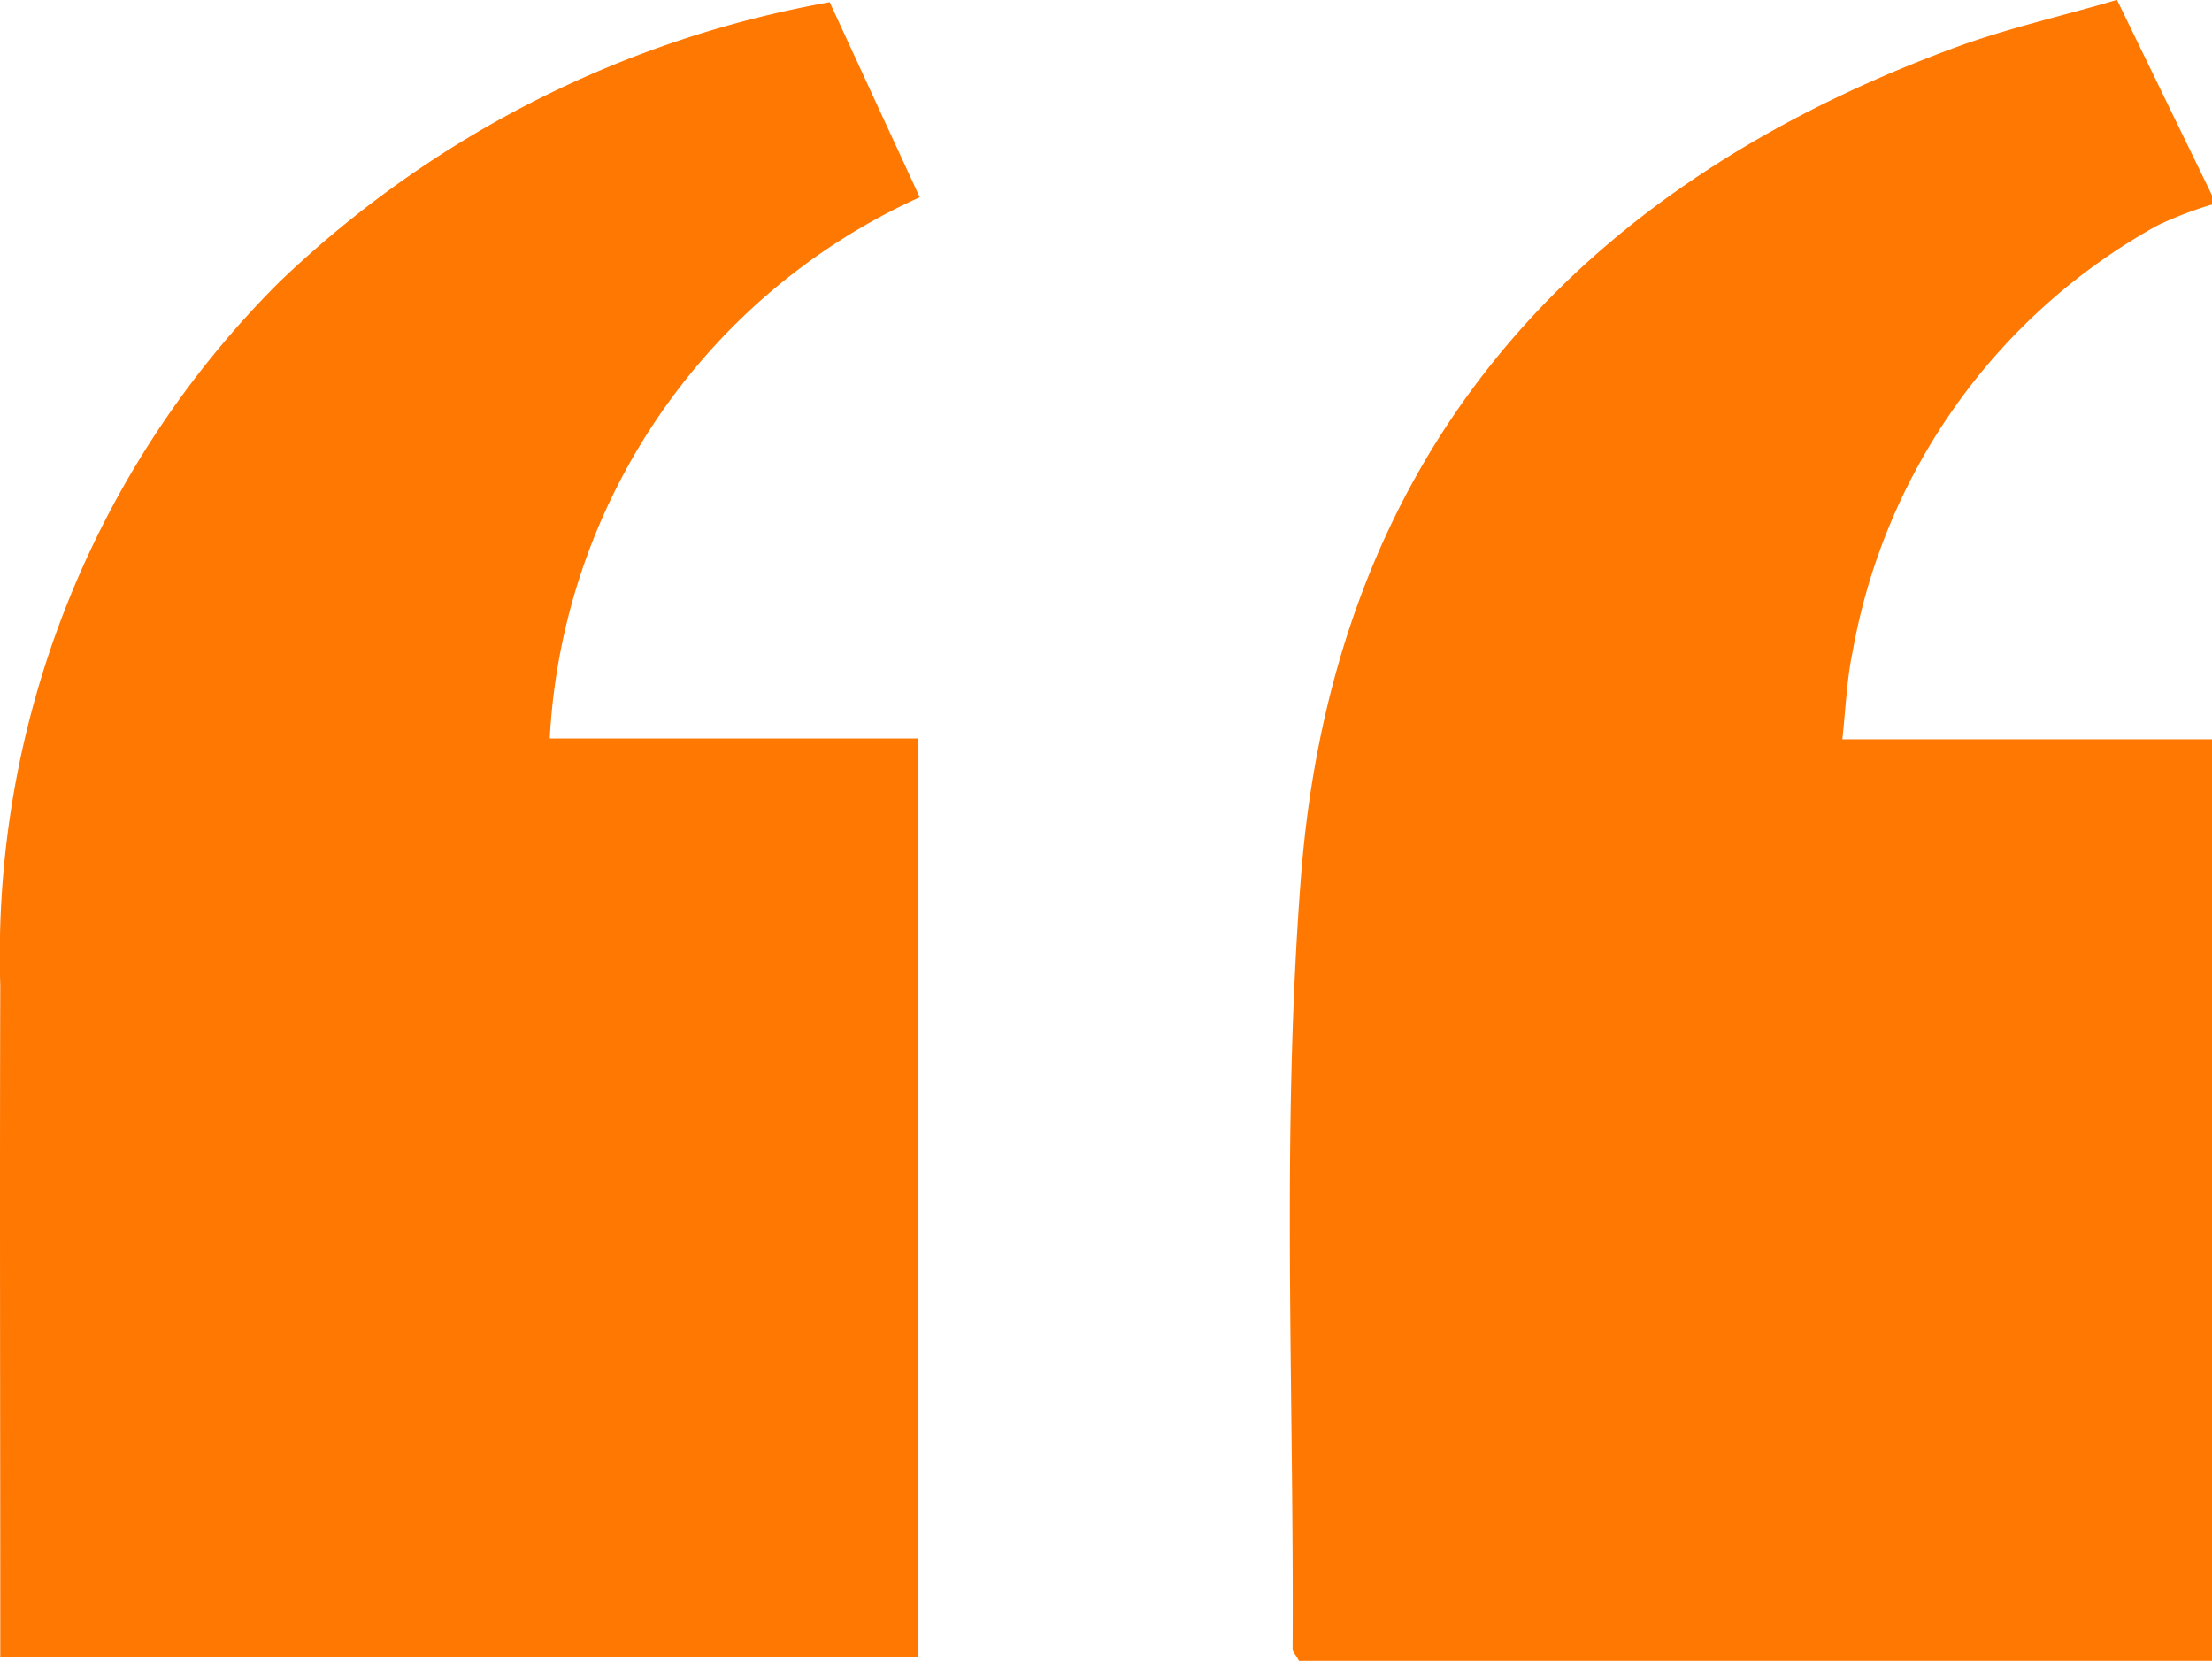 <svg xmlns="http://www.w3.org/2000/svg" width="32.523" height="24.416" viewBox="0 0 32.523 24.416">
  <g id="Group_366" data-name="Group 366" transform="translate(32.523 24.416) rotate(180)">
    <path id="Path_230" data-name="Path 230" d="M0,0H13.424c.054.1.094.135.094.172-.023,3.79.169,7.6-.124,11.365-.476,6.108-3.93,10.087-9.619,12.181-.757.279-1.55.457-2.378.7L0,21.545v-.136A5.524,5.524,0,0,0,.806,21.1a8.958,8.958,0,0,0,4.479-6.271c.085-.4.1-.821.15-1.282H0Z" fill="#ff7802"/>
    <path id="Path_231" data-name="Path 231" d="M1.324,24.334,0,21.466a9.27,9.27,0,0,0,5.44-7.957H.019V0h13.5V.6c0,3.093.009,6.185,0,9.278a13.974,13.974,0,0,1-4.1,10.339A15.652,15.652,0,0,1,1.324,24.334Z" transform="translate(19 0.05)" fill="#ff7802"/>
  </g>
</svg>
